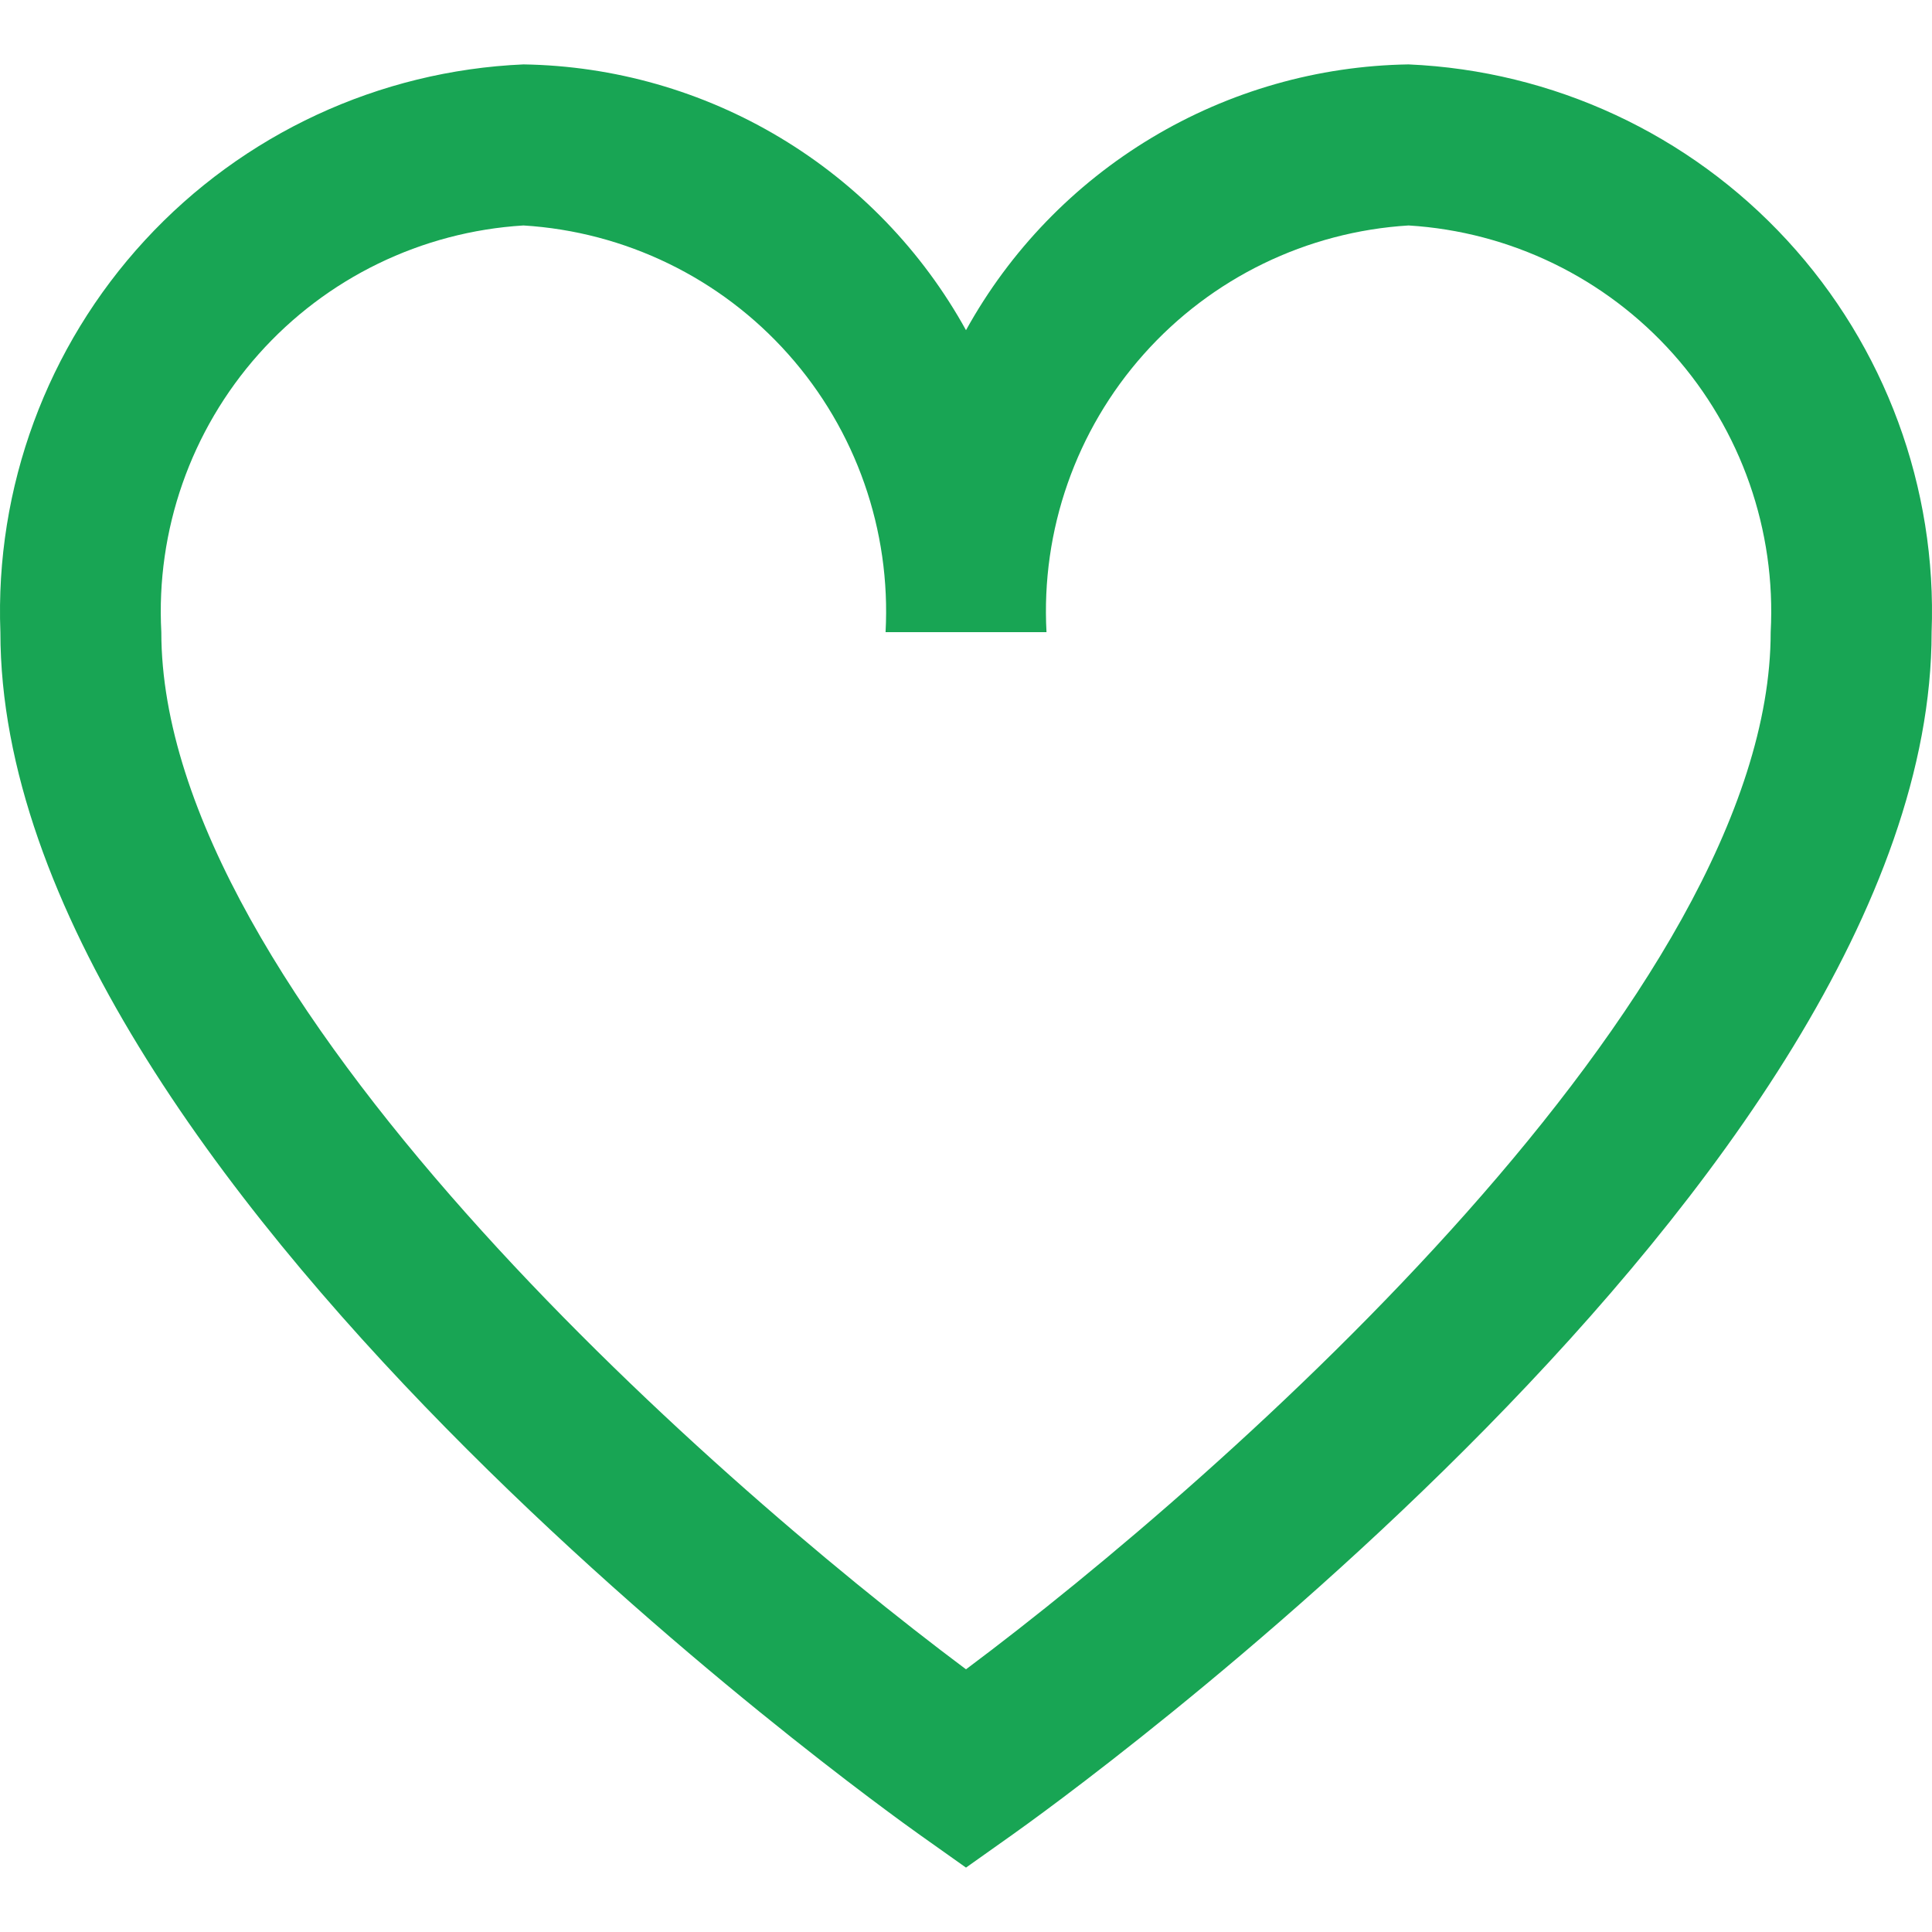 <svg width="30" height="30" viewBox="0 0 30 30" fill="none" xmlns="http://www.w3.org/2000/svg">
<path d="M21.872 1C20.465 1.022 19.089 1.415 17.882 2.14C16.676 2.864 15.681 3.894 15 5.127C14.319 3.894 13.324 2.864 12.118 2.14C10.911 1.415 9.535 1.022 8.128 1C5.885 1.098 3.772 2.079 2.25 3.731C0.728 5.383 -0.079 7.571 0.006 9.816C0.006 18.288 13.695 28.073 14.278 28.488L15 29L15.722 28.488C16.305 28.076 29.994 18.288 29.994 9.816C30.079 7.571 29.272 5.383 27.75 3.731C26.228 2.079 24.115 1.098 21.872 1ZM15 25.921C10.935 22.883 2.505 15.417 2.505 9.816C2.42 8.234 2.963 6.682 4.016 5.499C5.069 4.316 6.547 3.598 8.128 3.501C9.708 3.598 11.186 4.316 12.239 5.499C13.293 6.682 13.836 8.234 13.751 9.816H16.25C16.164 8.234 16.707 6.682 17.761 5.499C18.814 4.316 20.292 3.598 21.872 3.501C23.453 3.598 24.93 4.316 25.984 5.499C27.037 6.682 27.58 8.234 27.495 9.816C27.495 15.419 19.065 22.883 15 25.921Z" fill="#18A554"/>
</svg>
